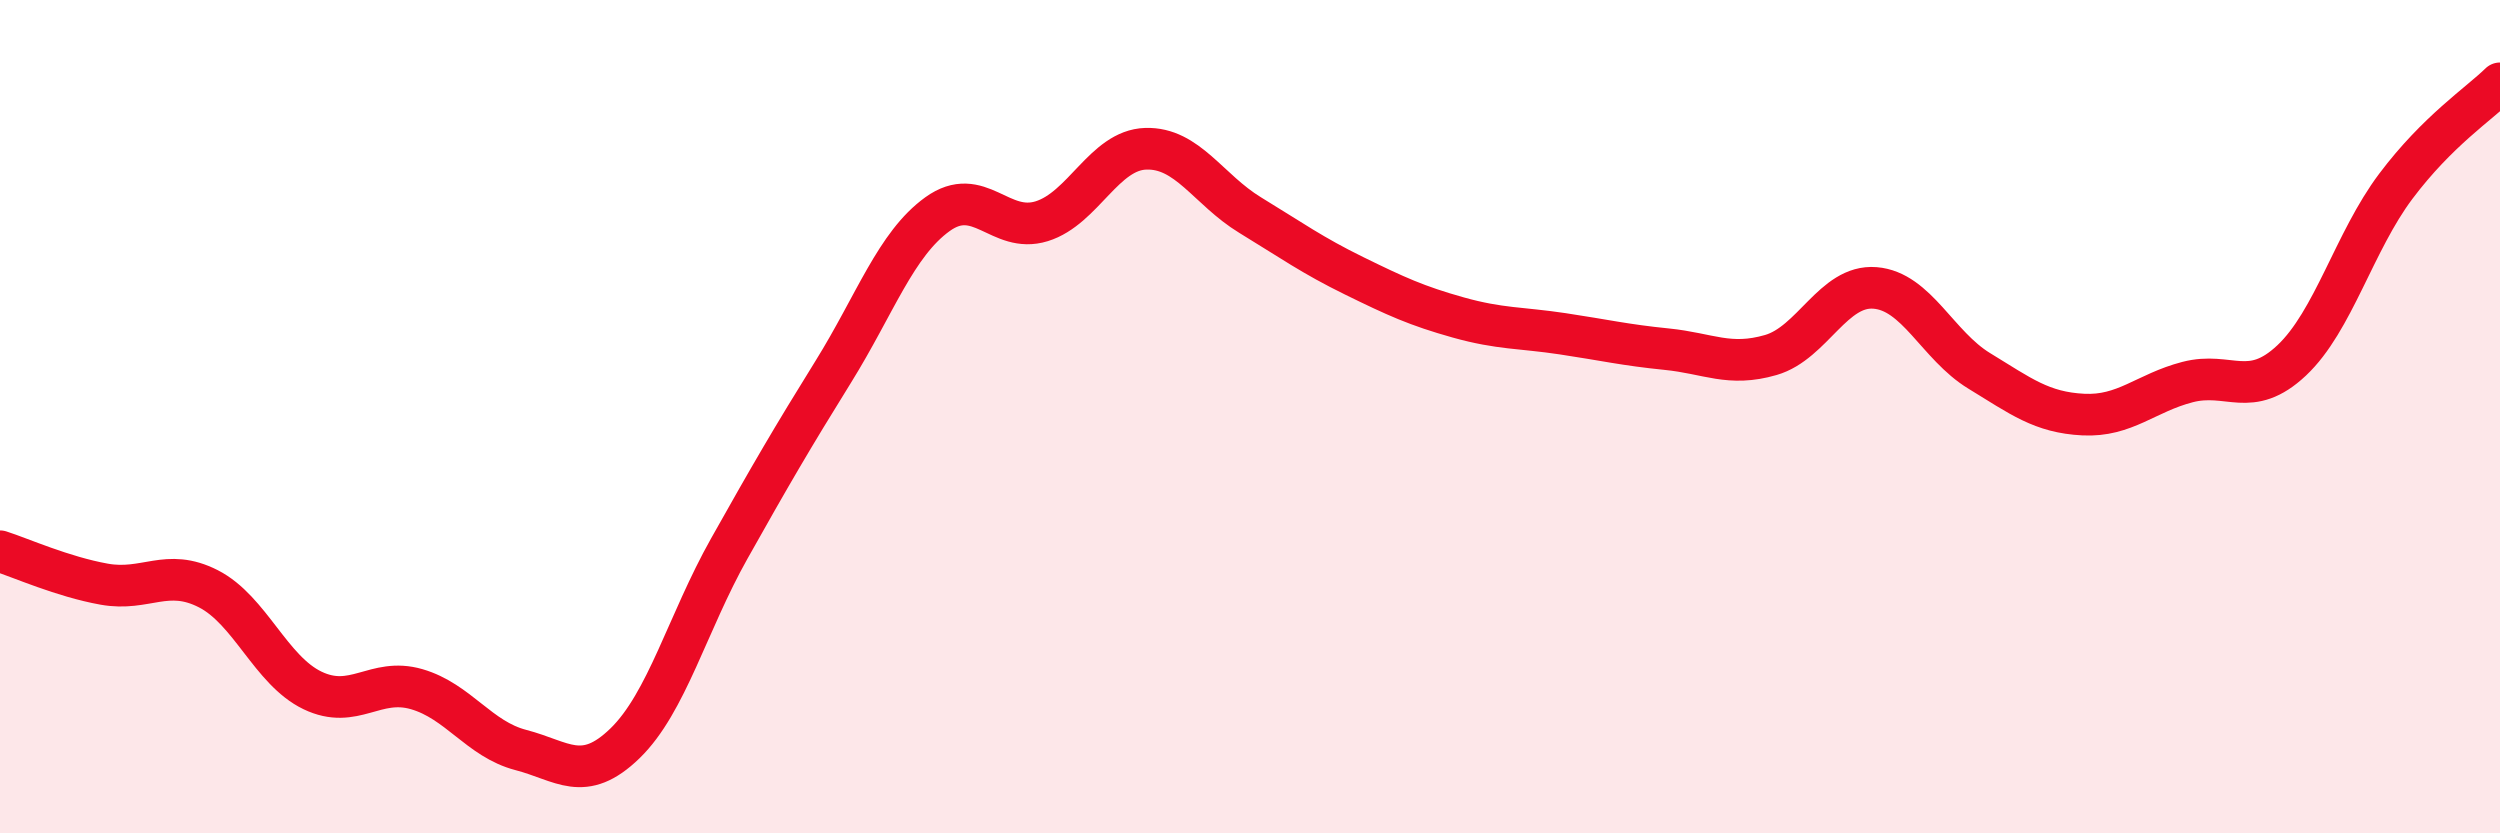 
    <svg width="60" height="20" viewBox="0 0 60 20" xmlns="http://www.w3.org/2000/svg">
      <path
        d="M 0,13.23 C 0.5,13.39 1.5,13.84 2.5,14.02 C 3.5,14.2 4,13.62 5,14.13 C 6,14.64 6.5,16.09 7.5,16.57 C 8.5,17.05 9,16.25 10,16.54 C 11,16.83 11.5,17.74 12.5,18 C 13.5,18.26 14,18.81 15,17.84 C 16,16.87 16.5,14.95 17.5,13.17 C 18.5,11.39 19,10.53 20,8.92 C 21,7.31 21.5,5.86 22.5,5.14 C 23.5,4.42 24,5.62 25,5.31 C 26,5 26.5,3.6 27.5,3.57 C 28.5,3.54 29,4.55 30,5.16 C 31,5.77 31.5,6.13 32.5,6.62 C 33.5,7.11 34,7.34 35,7.62 C 36,7.9 36.5,7.86 37.5,8.01 C 38.5,8.16 39,8.28 40,8.38 C 41,8.48 41.5,8.81 42.5,8.52 C 43.5,8.23 44,6.83 45,6.91 C 46,6.99 46.5,8.29 47.5,8.9 C 48.5,9.51 49,9.9 50,9.95 C 51,10 51.5,9.43 52.5,9.17 C 53.5,8.91 54,9.59 55,8.65 C 56,7.71 56.5,5.8 57.5,4.47 C 58.5,3.14 59.5,2.49 60,2L60 20L0 20Z"
        fill="#EB0A25"
        opacity="0.1"
        stroke-linecap="round"
        stroke-linejoin="round"
      />
      <path
        d="M 0,13.23 C 0.5,13.39 1.5,13.84 2.5,14.02 C 3.5,14.2 4,13.62 5,14.13 C 6,14.64 6.5,16.09 7.5,16.57 C 8.5,17.05 9,16.25 10,16.54 C 11,16.83 11.5,17.74 12.5,18 C 13.5,18.26 14,18.81 15,17.84 C 16,16.87 16.5,14.95 17.5,13.17 C 18.5,11.39 19,10.53 20,8.92 C 21,7.31 21.5,5.86 22.5,5.14 C 23.5,4.42 24,5.62 25,5.31 C 26,5 26.5,3.6 27.5,3.57 C 28.5,3.54 29,4.55 30,5.16 C 31,5.77 31.5,6.13 32.5,6.62 C 33.5,7.11 34,7.34 35,7.62 C 36,7.9 36.5,7.86 37.5,8.01 C 38.5,8.16 39,8.28 40,8.38 C 41,8.48 41.5,8.81 42.5,8.52 C 43.5,8.23 44,6.83 45,6.91 C 46,6.99 46.5,8.29 47.5,8.9 C 48.5,9.51 49,9.9 50,9.95 C 51,10 51.5,9.43 52.5,9.17 C 53.5,8.91 54,9.59 55,8.65 C 56,7.71 56.5,5.8 57.5,4.47 C 58.5,3.14 59.5,2.49 60,2"
        stroke="#EB0A25"
        stroke-width="1"
        fill="none"
        stroke-linecap="round"
        stroke-linejoin="round"
      />
    </svg>
  